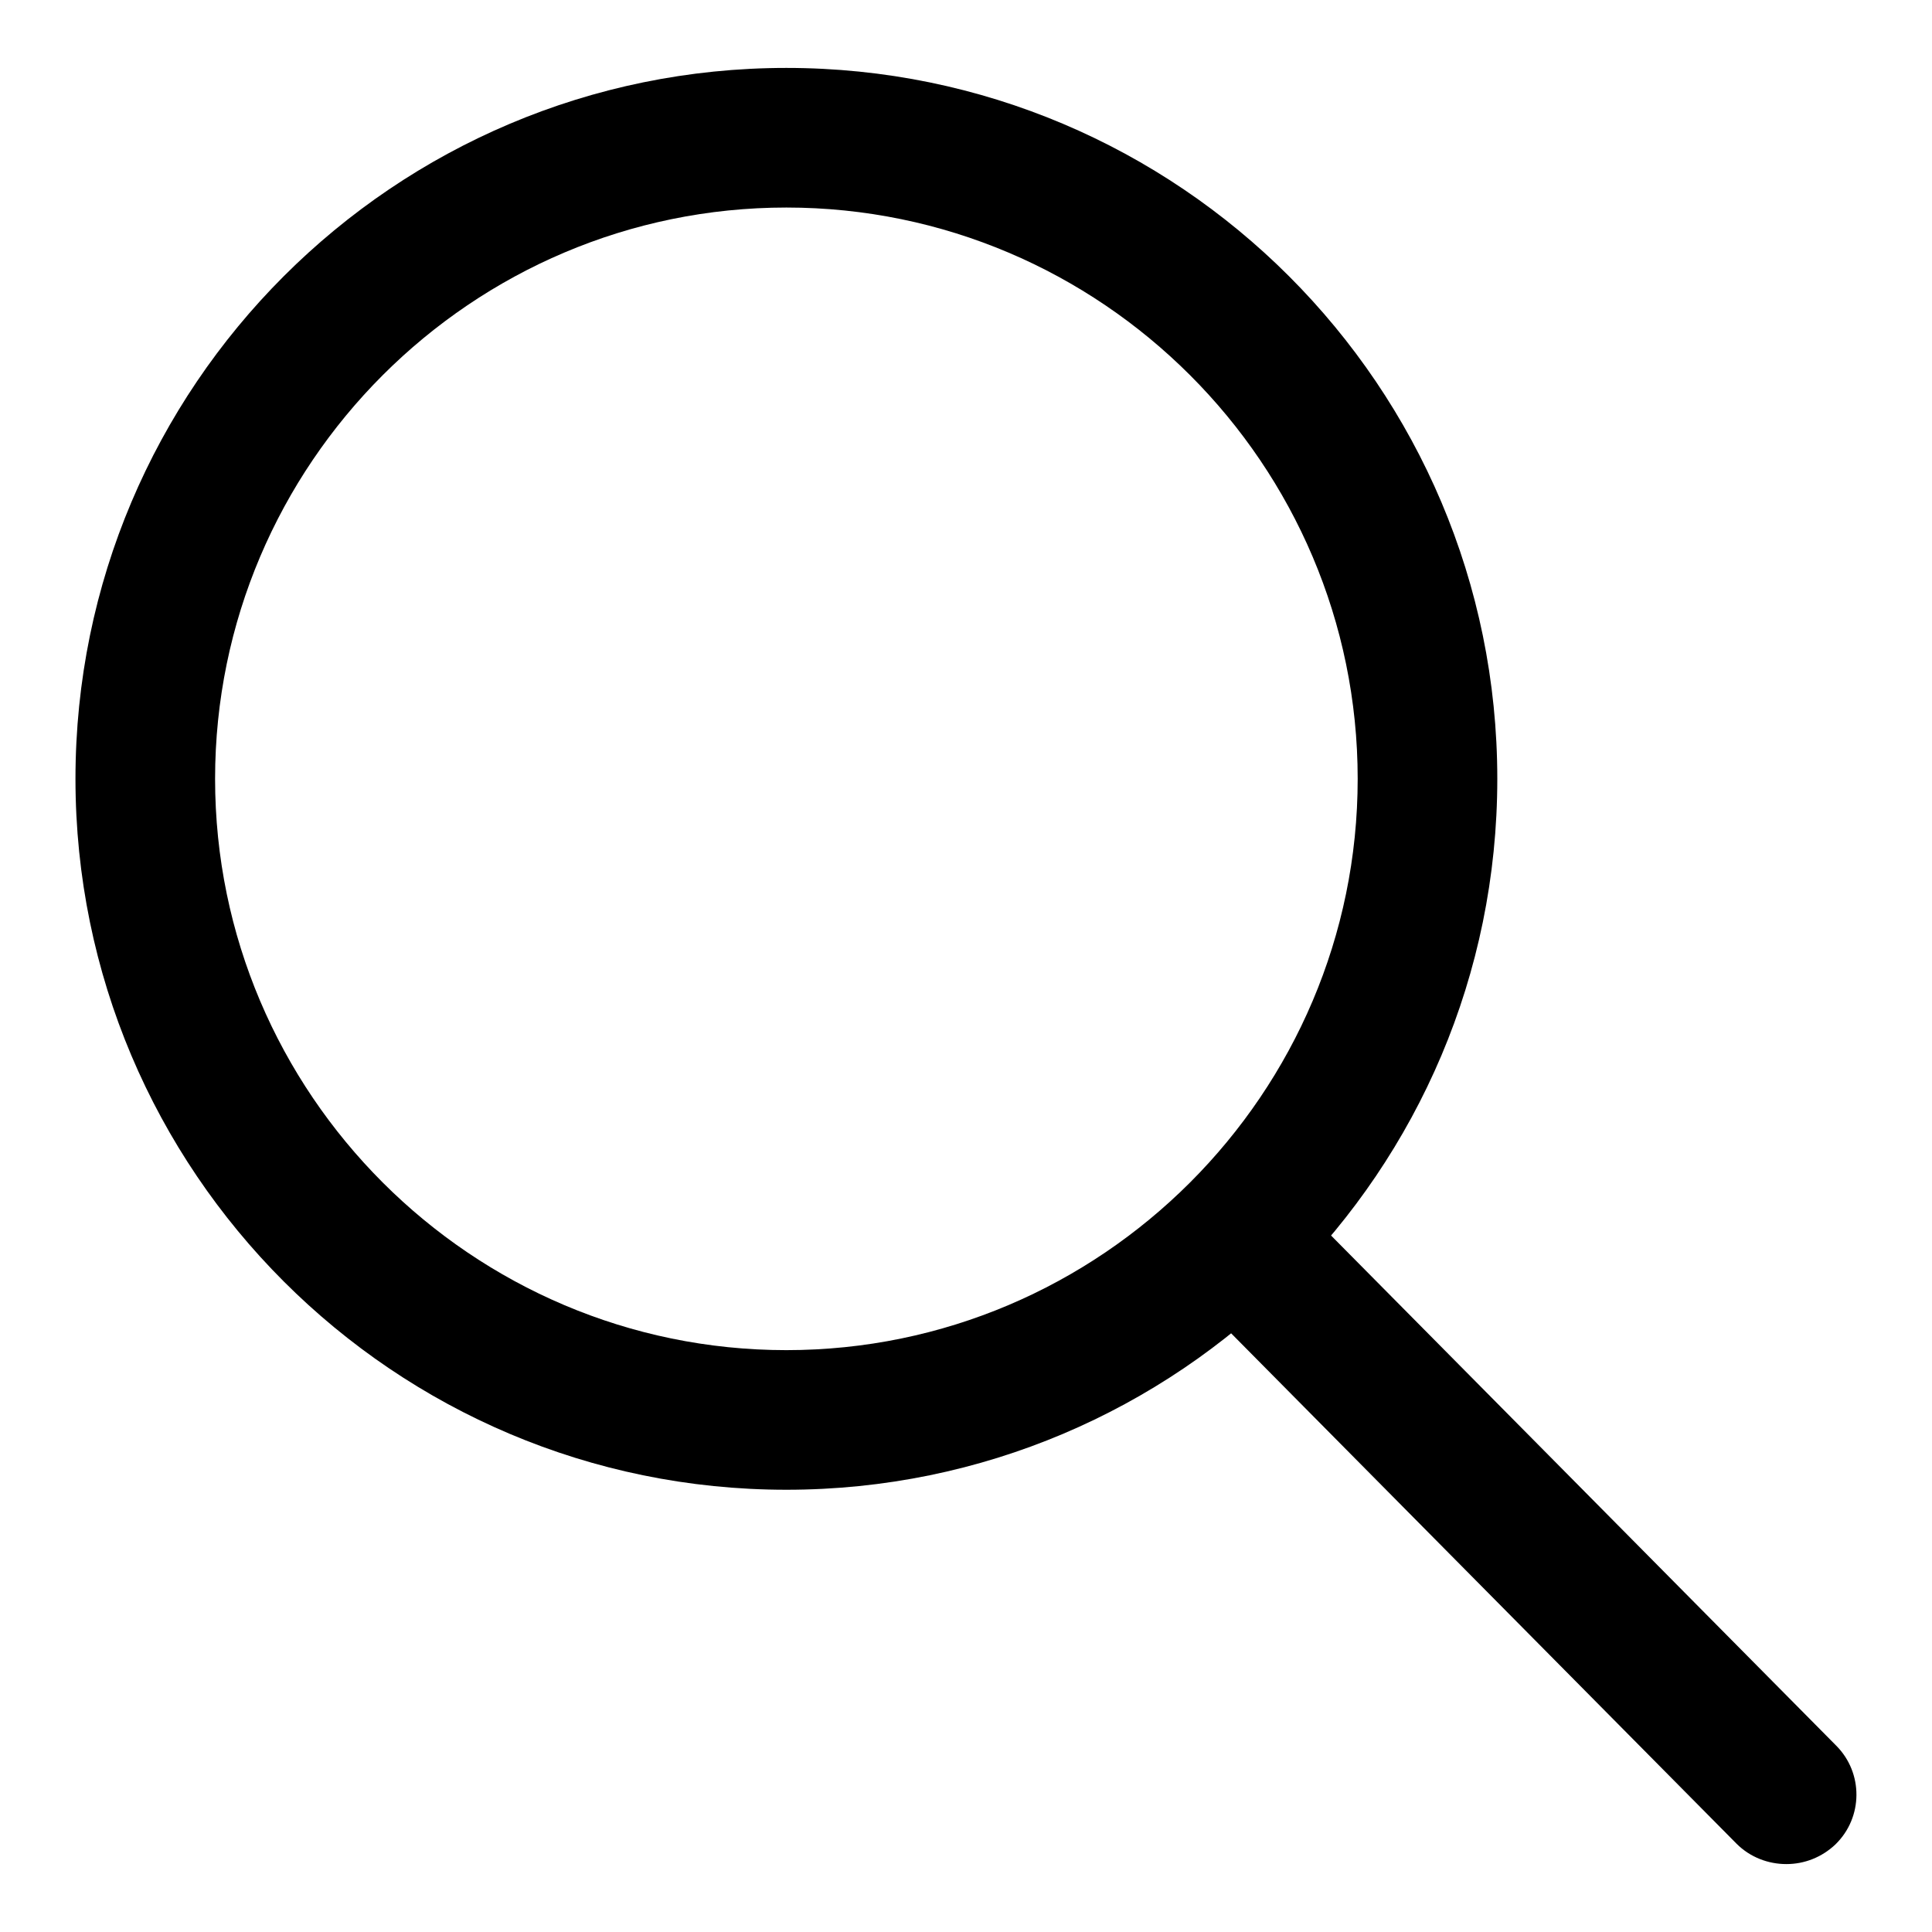<?xml version="1.0" encoding="utf-8"?>
<!-- Svg Vector Icons : http://www.onlinewebfonts.com/icon -->
<!DOCTYPE svg PUBLIC "-//W3C//DTD SVG 1.1//EN" "http://www.w3.org/Graphics/SVG/1.1/DTD/svg11.dtd">
<svg version="1.1" xmlns="http://www.w3.org/2000/svg" xmlns:xlink="http://www.w3.org/1999/xlink" x="0px" y="0px" viewBox="0 0 256 256" enable-background="new 0 0 256 256" xml:space="preserve">
<g><g><path fill="#000000" d="M104.2,27.5c41.7,0,75.7,34,75.7,75.7s-34,75.7-75.7,75.7c-41.7,0-75.7-34-75.7-75.7S62.5,27.5,104.2,27.5 M104.2,9C52.2,9,10,51.2,10,103.2c0,52,42.2,94.2,94.2,94.2c52,0,94.2-42.2,94.2-94.2C198.4,51.2,156.2,9,104.2,9L104.2,9z"/><path fill="#000000" d="M236.7,247c-2.4,0-4.8-0.9-6.6-2.7l-71-71.7c-3.6-3.6-3.6-9.5,0.1-13.1c3.6-3.6,9.5-3.6,13.1,0.1l71,71.7c3.6,3.6,3.6,9.5-0.1,13.1C241.4,246.1,239.1,247,236.7,247z"/></g></g>
</svg>